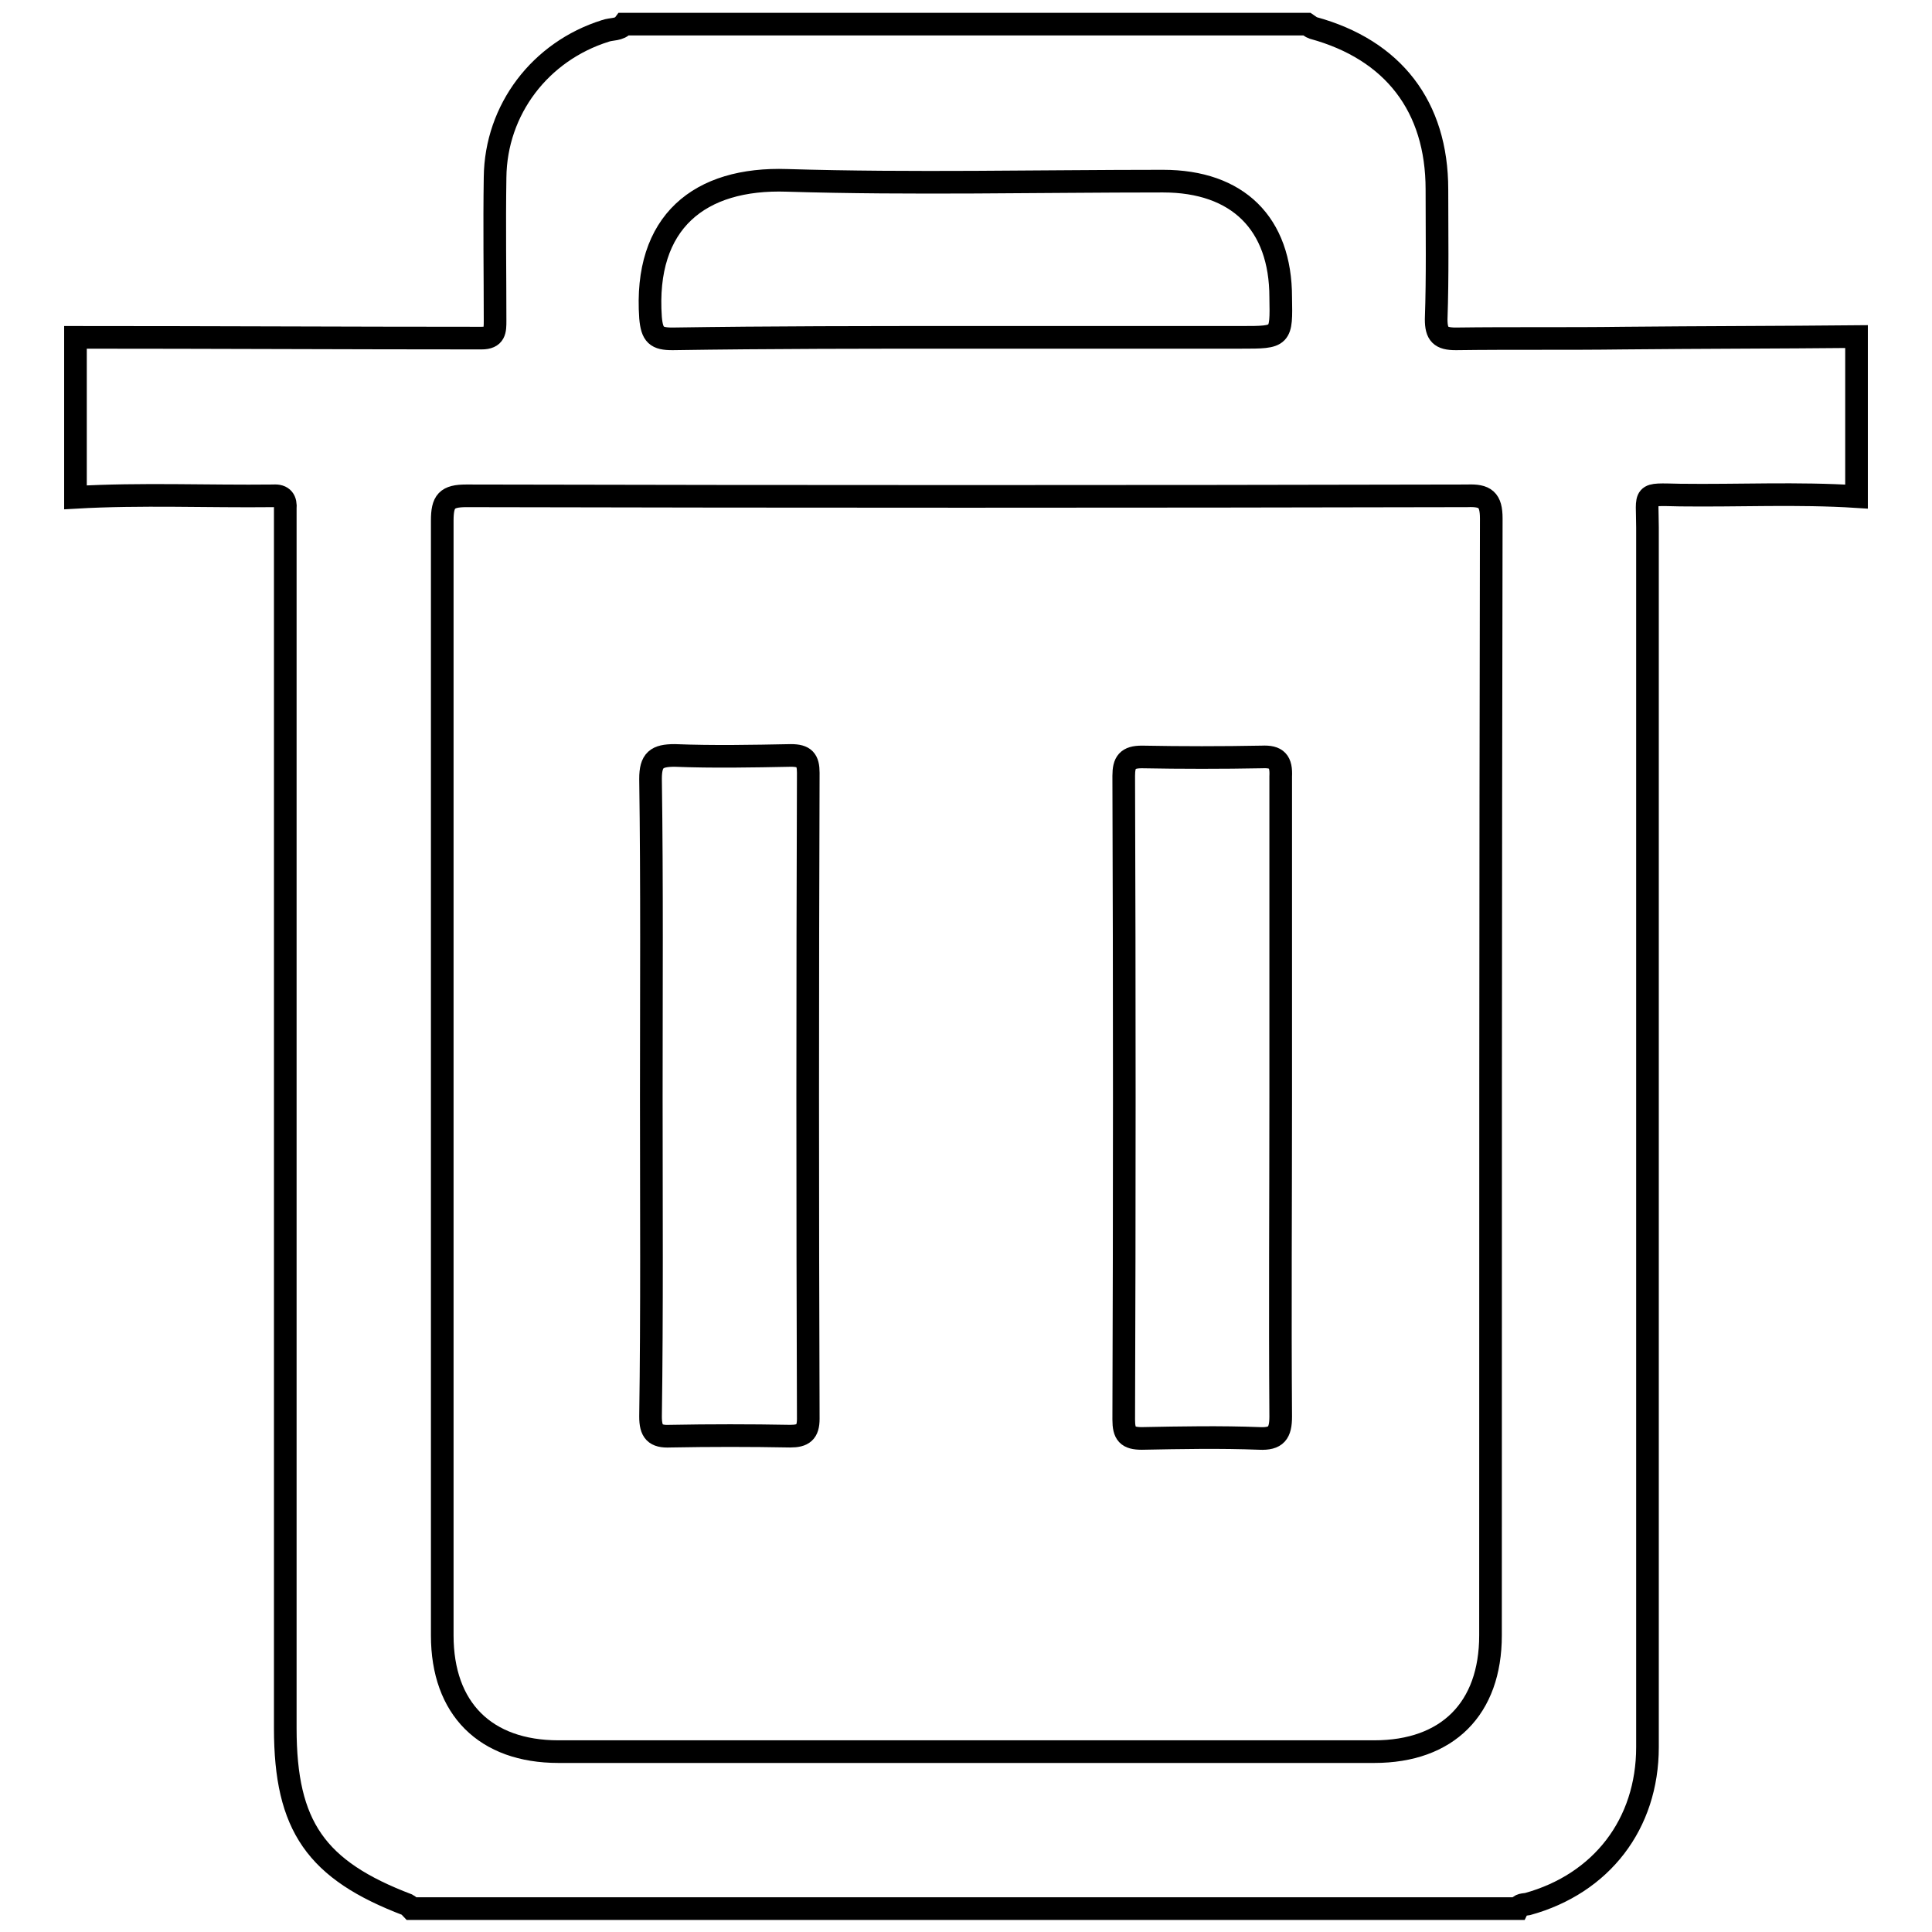 <?xml version="1.0" encoding="utf-8"?>
<!-- Svg Vector Icons : http://www.onlinewebfonts.com/icon -->
<!DOCTYPE svg PUBLIC "-//W3C//DTD SVG 1.1//EN" "http://www.w3.org/Graphics/SVG/1.1/DTD/svg11.dtd">
<svg version="1.1" xmlns="http://www.w3.org/2000/svg" xmlns:xlink="http://www.w3.org/1999/xlink" x="0px" y="0px" viewBox="0 0 256 256" enable-background="new 0 0 256 256" xml:space="preserve">
<g><g><path stroke-width="3" fill-opacity="0" stroke="#000000"  d="M246,44.6c0,7.1,0,14.1,0,21.2c-7.8-0.5-15.6-0.1-23.4-0.2c-5.1-0.1-4.3-0.4-4.3,4.3c0,53.9,0,107.7,0,161.6c0,10.2-6.1,18.1-15.9,20.8c-0.5,0.1-1,0-1.3,0.6c-48.9,0-97.7,0-146.6,0c-0.2-0.2-0.3-0.4-0.5-0.5c-12.1-4.6-16.2-10.4-16.2-23.4c0-53,0-106.1,0-159.1c0-0.8,0-1.7,0-2.5c0.1-1.1-0.3-1.8-1.6-1.7c-8.7,0.1-17.5-0.3-26.2,0.2c0-7.1,0-14.1,0-21.2c17.9,0,35.9,0.1,53.8,0.1c1.8,0,1.8-1,1.8-2.3c0-6.3-0.1-12.6,0-19c0.1-9,6-16.7,14.6-19.4c0.8-0.3,1.9-0.1,2.5-0.9c30.2,0,60.3,0,90.5,0c0.3,0.2,0.5,0.4,0.8,0.5c10.6,2.9,16.4,10.4,16.4,21.4c0,5.7,0.1,11.5-0.1,17.2c0,2,0.6,2.6,2.6,2.6c7.4-0.1,14.8,0,22.2-0.1C225.5,44.7,235.7,44.7,246,44.6z M58.6,143.4c0,24.4,0,48.8,0,73.3c0,9.7,5.7,15.4,15.4,15.4c36,0,72.1,0,108.1,0c9.7,0,15.4-5.7,15.4-15.4c0-49.3,0-98.7,0.1-148c0-2.5-0.8-3.1-3.2-3c-44.2,0.1-88.4,0.1-132.6,0c-2.6,0-3.2,0.7-3.2,3.3C58.6,93.7,58.6,118.5,58.6,143.4z M128.1,44.7c12.1,0,24.3,0,36.4,0c5.3,0,5.3,0,5.2-5.3c0-9.8-5.7-15.4-15.6-15.4c-16.6,0-33.2,0.4-49.8-0.1c-11.6-0.4-19,5.5-18.1,18.2c0.2,2.3,0.8,2.8,2.9,2.8C102.1,44.7,115.1,44.7,128.1,44.7z"/><path stroke-width="3" fill-opacity="0" stroke="#000000"  d="M86.3,145.4c0-14.1,0.1-28.1-0.1-42.2c0-2.5,0.8-3.1,3.2-3.1c5.1,0.2,10.3,0.1,15.4,0c1.8,0,2.3,0.6,2.3,2.3c-0.1,28.6-0.1,57.1,0,85.6c0,1.8-0.7,2.3-2.4,2.3c-5.3-0.1-10.6-0.1-15.9,0c-2,0.1-2.6-0.6-2.6-2.6C86.4,173.7,86.3,159.6,86.3,145.4z"/><path stroke-width="3" fill-opacity="0" stroke="#000000"  d="M169.7,145.5c0,14.1-0.1,28.1,0,42.2c0,2.2-0.6,3-2.8,2.9c-5.2-0.2-10.4-0.1-15.6,0c-1.9,0-2.4-0.6-2.4-2.5c0.1-28.4,0.1-56.9,0-85.3c0-1.8,0.5-2.5,2.4-2.5c5.3,0.1,10.6,0.1,15.9,0c2-0.1,2.6,0.6,2.5,2.6C169.7,117,169.7,131.2,169.7,145.5z"/></g></g>
</svg>